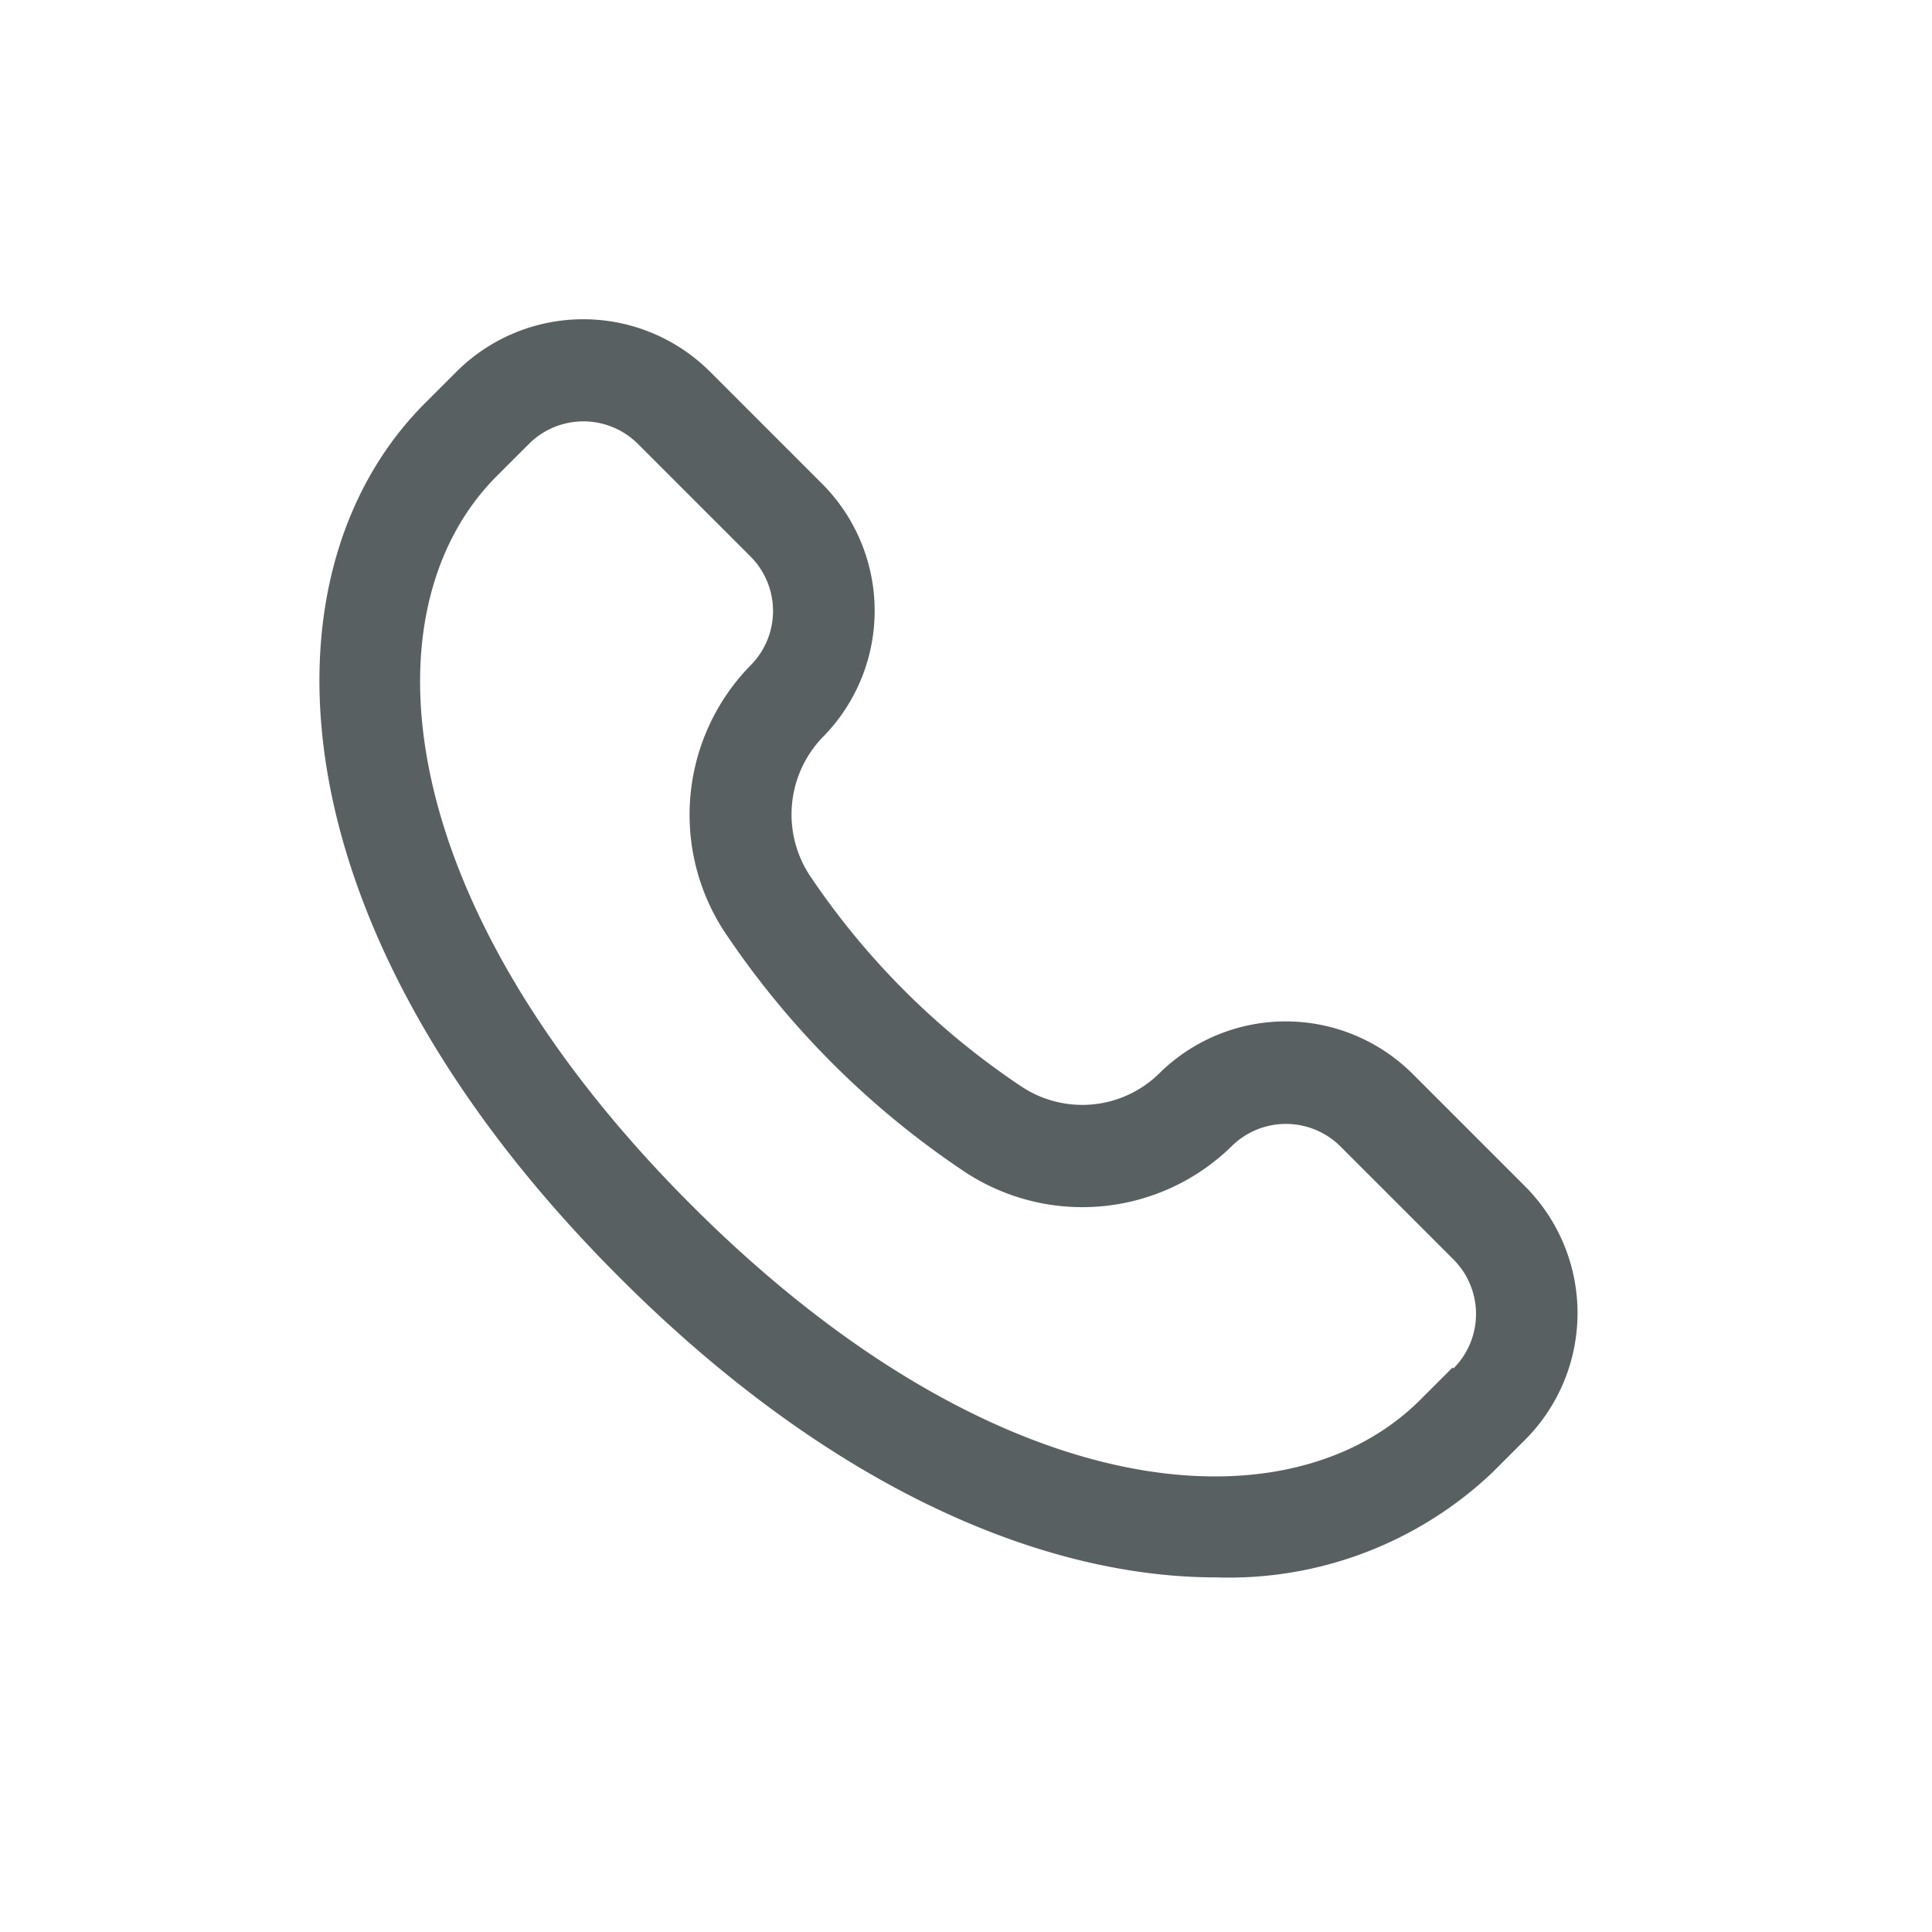 <svg xmlns="http://www.w3.org/2000/svg" width="24" height="24" viewBox="0 0 24 24">
  <g id="Group_5358" data-name="Group 5358" transform="translate(-1515.938 64.063)">
    <path id="Path_20" data-name="Path 20" d="M18.673,14.441l-1.4-1.4a2.233,2.233,0,0,0-3.132-.013,1.365,1.365,0,0,1-1.731.169A9.53,9.53,0,0,1,9.788,10.58a1.383,1.383,0,0,1,.18-1.737,2.233,2.233,0,0,0-.02-3.122l-1.4-1.4a2.229,2.229,0,0,0-3.147,0l-.4.4C2.912,6.82,3.069,11.221,7.424,15.573,10.049,18.2,12.692,19.3,14.836,19.3a4.757,4.757,0,0,0,3.436-1.307l.4-.4A2.228,2.228,0,0,0,18.673,14.441Zm-.9,2.252-.4.4c-1.649,1.649-5.289,1.348-9.055-2.418S4.252,7.268,5.9,5.619l.4-.4a.958.958,0,0,1,1.353,0l1.4,1.4a.958.958,0,0,1,.013,1.338,2.652,2.652,0,0,0-.337,3.323,10.789,10.789,0,0,0,2.989,2.985,2.651,2.651,0,0,0,3.318-.328.959.959,0,0,1,1.343.008l1.4,1.4a.958.958,0,0,1,.006,1.359Z" transform="translate(1516.209 -63.768)" fill="#596061"/>
    <rect id="Rectangle_5" data-name="Rectangle 5" width="24" height="24" transform="translate(1515.938 -64.063)" fill="none"/>
  </g>
</svg>
